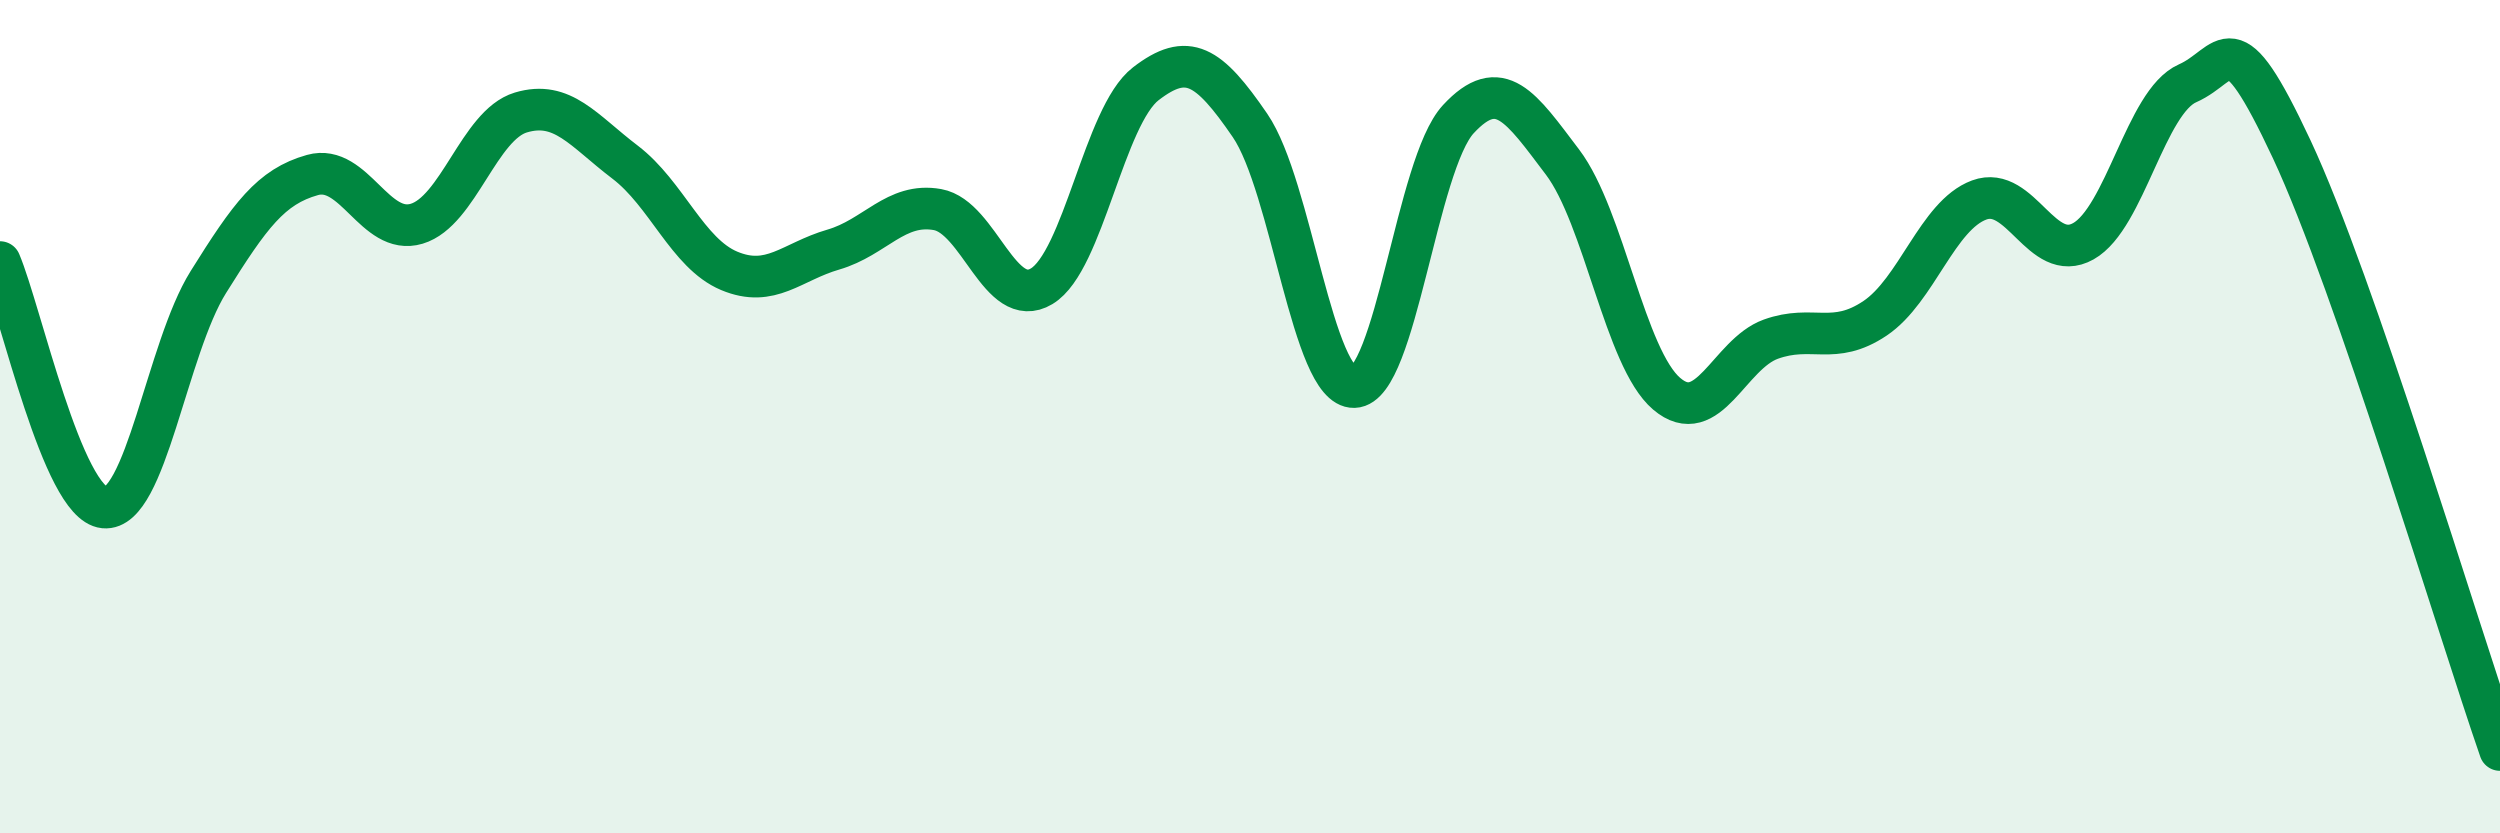 
    <svg width="60" height="20" viewBox="0 0 60 20" xmlns="http://www.w3.org/2000/svg">
      <path
        d="M 0,6.29 C 0.5,7.47 1.5,12.08 2.5,12.18 C 3.5,12.28 4,8.37 5,6.77 C 6,5.17 6.5,4.48 7.5,4.2 C 8.5,3.92 9,5.67 10,5.37 C 11,5.07 11.5,3 12.5,2.7 C 13.5,2.4 14,3.13 15,3.89 C 16,4.65 16.5,6.08 17.5,6.5 C 18.5,6.92 19,6.28 20,5.99 C 21,5.7 21.5,4.85 22.5,5.03 C 23.5,5.21 24,7.47 25,6.87 C 26,6.27 26.5,2.78 27.5,2.01 C 28.5,1.24 29,1.55 30,3.01 C 31,4.47 31.5,9.32 32.5,9.29 C 33.5,9.26 34,3.94 35,2.86 C 36,1.78 36.5,2.57 37.5,3.89 C 38.5,5.21 39,8.6 40,9.45 C 41,10.3 41.5,8.5 42.5,8.14 C 43.5,7.78 44,8.31 45,7.64 C 46,6.97 46.5,5.17 47.5,4.8 C 48.5,4.43 49,6.35 50,5.79 C 51,5.23 51.5,2.44 52.5,2 C 53.5,1.56 53.5,0.38 55,3.58 C 56.5,6.78 59,15.12 60,18L60 20L0 20Z"
        fill="#008740"
        opacity="0.1"
        stroke-linecap="round"
        stroke-linejoin="round"
      />
      <path
        d="M 0,6.29 C 0.5,7.47 1.5,12.08 2.5,12.18 C 3.5,12.28 4,8.37 5,6.77 C 6,5.17 6.5,4.48 7.5,4.2 C 8.5,3.92 9,5.67 10,5.37 C 11,5.07 11.5,3 12.5,2.7 C 13.5,2.4 14,3.13 15,3.89 C 16,4.65 16.5,6.08 17.5,6.5 C 18.5,6.92 19,6.28 20,5.99 C 21,5.7 21.5,4.85 22.5,5.03 C 23.5,5.21 24,7.47 25,6.87 C 26,6.27 26.5,2.78 27.5,2.01 C 28.5,1.24 29,1.55 30,3.01 C 31,4.47 31.5,9.32 32.5,9.29 C 33.5,9.26 34,3.94 35,2.86 C 36,1.78 36.5,2.57 37.5,3.89 C 38.5,5.21 39,8.6 40,9.45 C 41,10.3 41.5,8.5 42.5,8.14 C 43.5,7.78 44,8.31 45,7.64 C 46,6.97 46.5,5.17 47.5,4.8 C 48.5,4.43 49,6.35 50,5.79 C 51,5.23 51.5,2.44 52.5,2 C 53.5,1.56 53.5,0.38 55,3.58 C 56.5,6.78 59,15.12 60,18"
        stroke="#008740"
        stroke-width="1"
        fill="none"
        stroke-linecap="round"
        stroke-linejoin="round"
      />
    </svg>
  